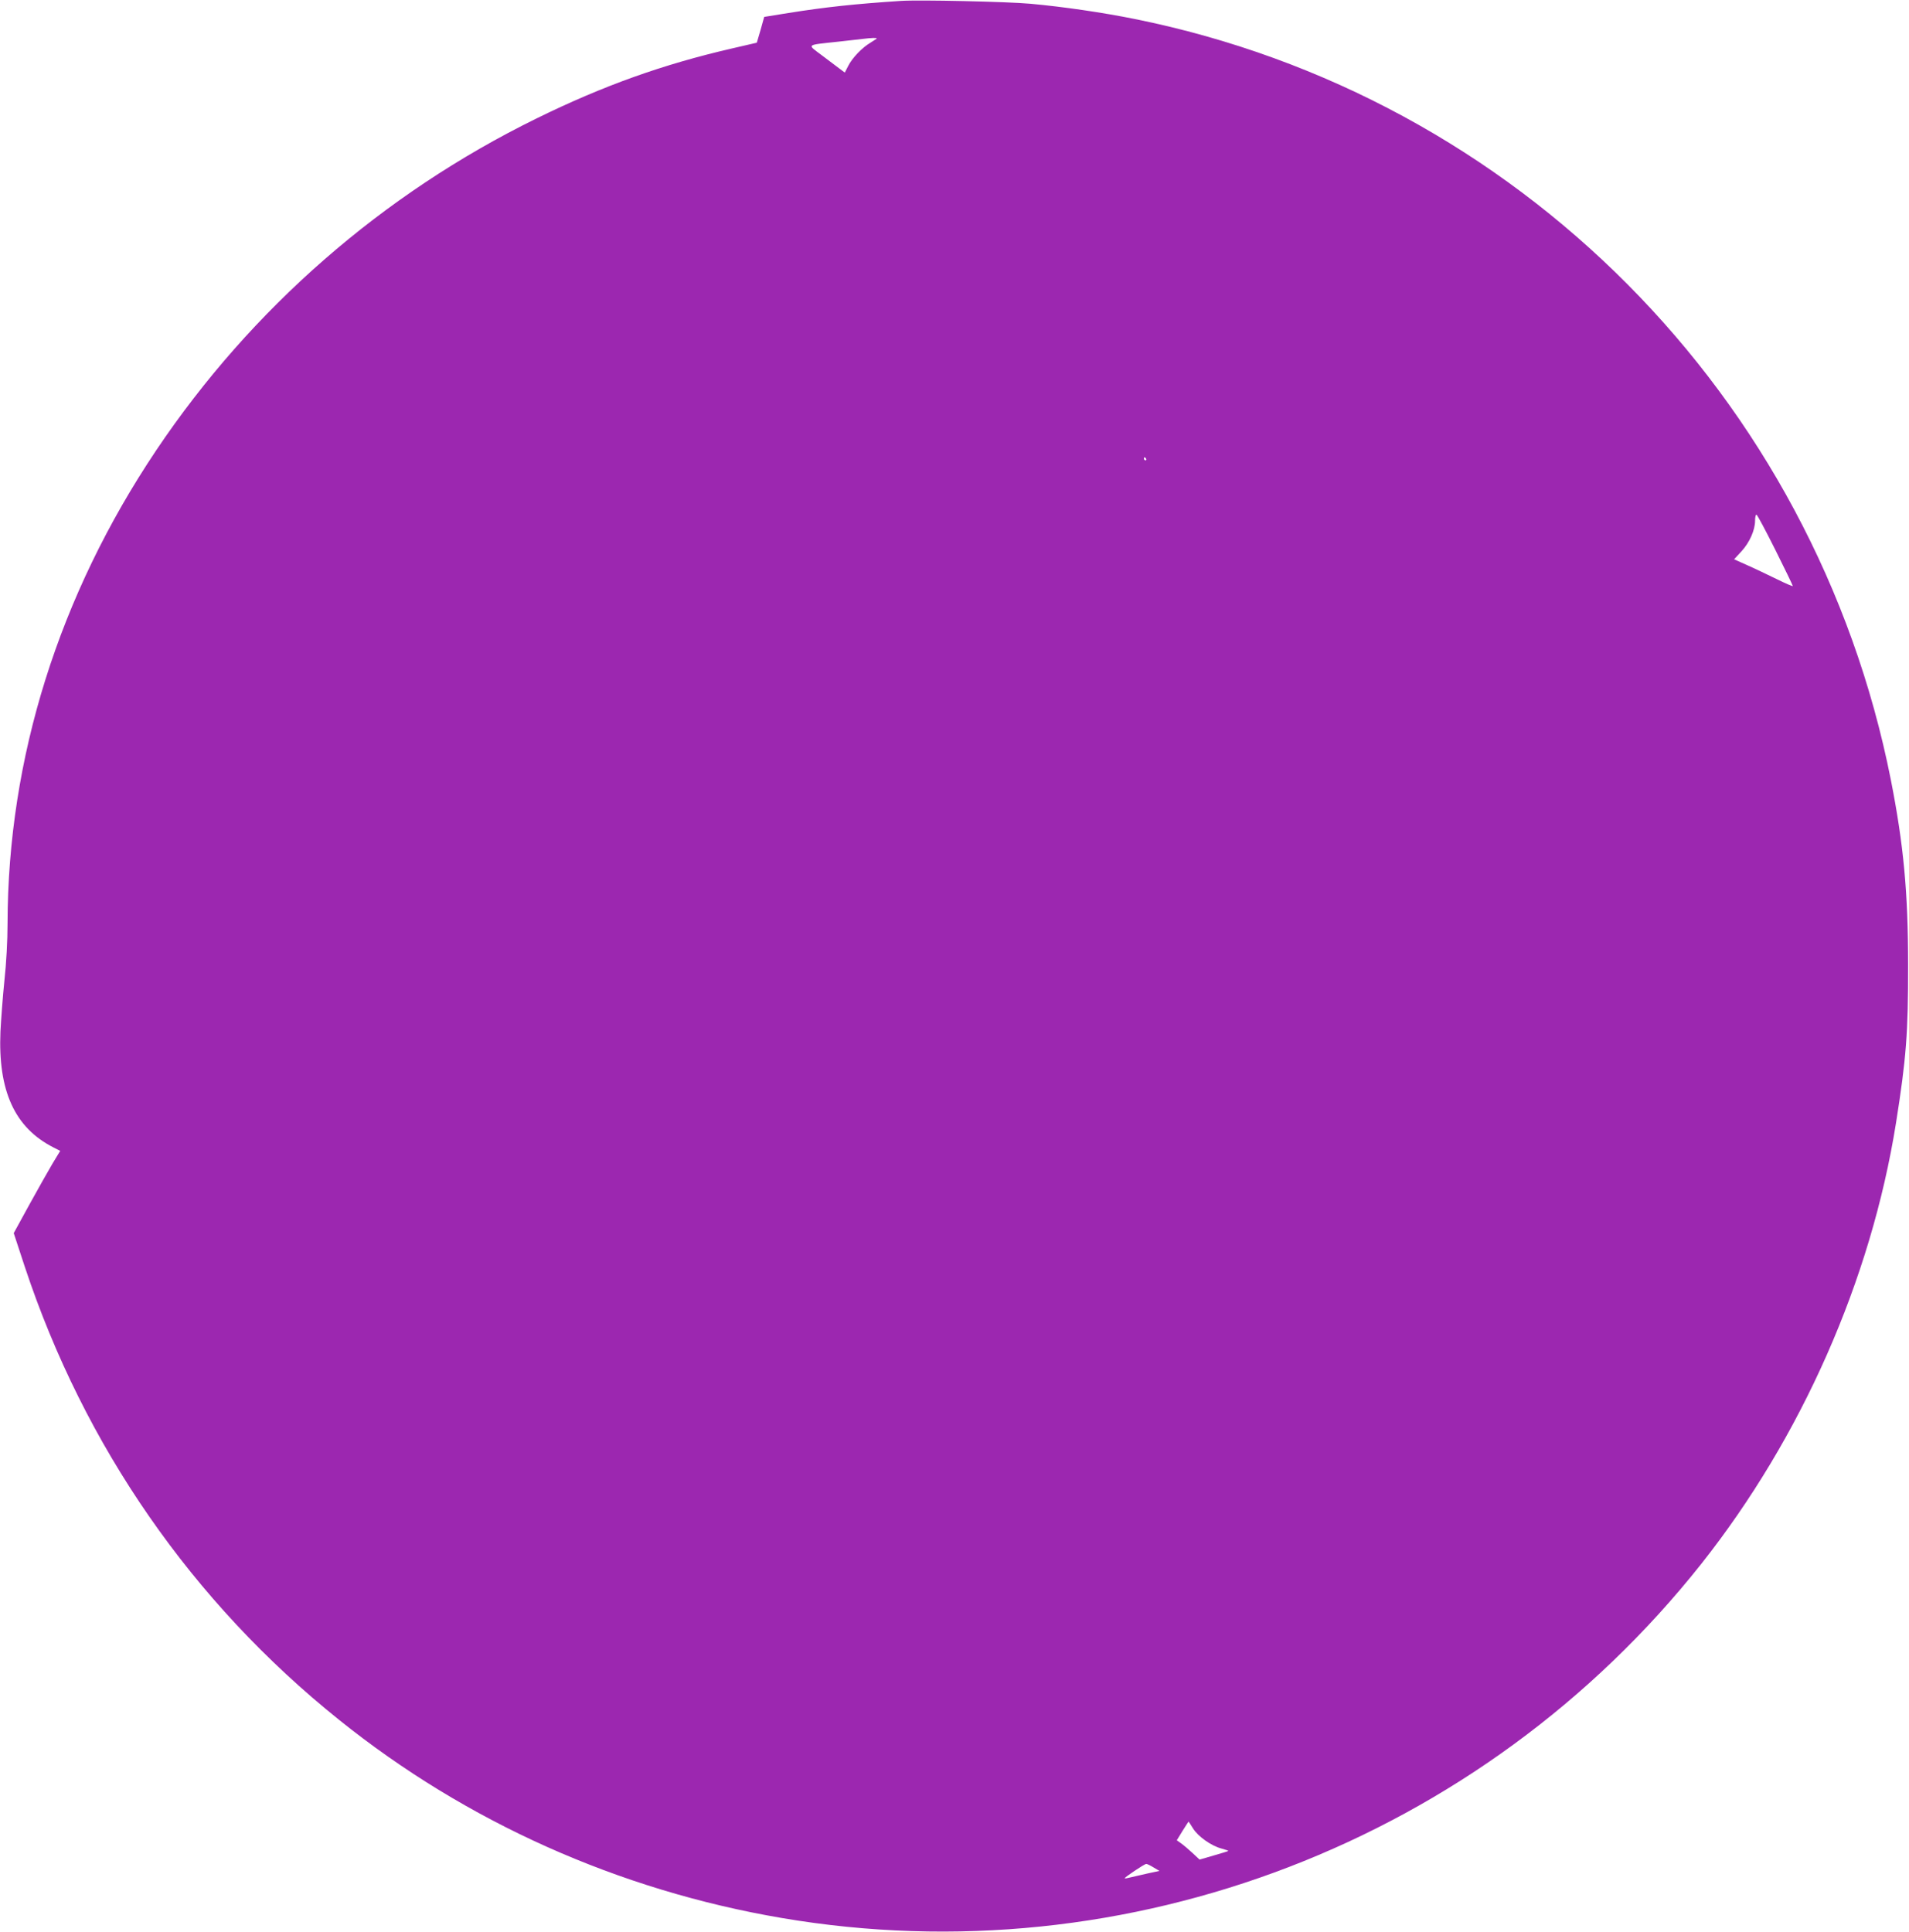 <?xml version="1.0" standalone="no"?>
<!DOCTYPE svg PUBLIC "-//W3C//DTD SVG 20010904//EN"
 "http://www.w3.org/TR/2001/REC-SVG-20010904/DTD/svg10.dtd">
<svg version="1.0" xmlns="http://www.w3.org/2000/svg"
 width="1265pt" height="1280pt" viewBox="0 0 1265 1280"
 preserveAspectRatio="xMidYMid meet">
<g transform="translate(0,1280) scale(0.1,-0.1)"
fill="#9c27b0" stroke="none">
<path d="M5970 12794 c-306 -20 -499 -41 -745 -80 l-161 -26 -24 -86 -25 -85
-160 -37 c-461 -106 -856 -247 -1300 -465 -1019 -500 -1889 -1259 -2520 -2199
-645 -962 -983 -2040 -985 -3136 0 -112 -8 -262 -21 -380 -11 -107 -22 -258
-26 -335 -17 -394 95 -638 351 -768 l45 -23 -51 -84 c-28 -47 -97 -170 -154
-273 l-103 -188 73 -222 c395 -1192 1111 -2224 2084 -3004 843 -677 1852
-1128 2932 -1312 2296 -391 4639 511 6094 2347 664 839 1124 1881 1290 2922
67 423 81 597 80 1045 0 484 -30 798 -114 1226 -504 2545 -2478 4532 -5010
5043 -213 43 -472 81 -691 101 -153 14 -737 27 -859 19z m-160 -248 c0 -2 -19
-15 -42 -29 -56 -33 -121 -101 -148 -155 l-22 -43 -32 24 c-17 13 -70 53 -118
89 -102 77 -112 68 108 92 77 9 153 17 169 19 47 6 85 7 85 3z m1785 -2786 c3
-5 1 -10 -4 -10 -6 0 -11 5 -11 10 0 6 2 10 4 10 3 0 8 -4 11 -10z m4169 -603
c64 -128 116 -236 116 -240 0 -4 -48 17 -107 46 -60 29 -147 71 -195 92 l-87
39 49 53 c54 59 90 141 90 203 0 22 4 40 9 40 5 0 61 -105 125 -233z m-3858
-8473 c34 -54 122 -116 189 -133 26 -7 46 -14 44 -16 -2 -2 -46 -15 -97 -30
l-93 -27 -47 44 c-26 24 -60 53 -76 64 l-28 20 38 62 c22 34 39 62 40 62 1 0
14 -21 30 -46z m-262 -258 l39 -23 -79 -17 c-43 -10 -94 -22 -113 -26 -19 -5
-36 -8 -38 -6 -5 4 130 95 142 95 6 1 28 -10 49 -23z"/>
</g>
</svg>
